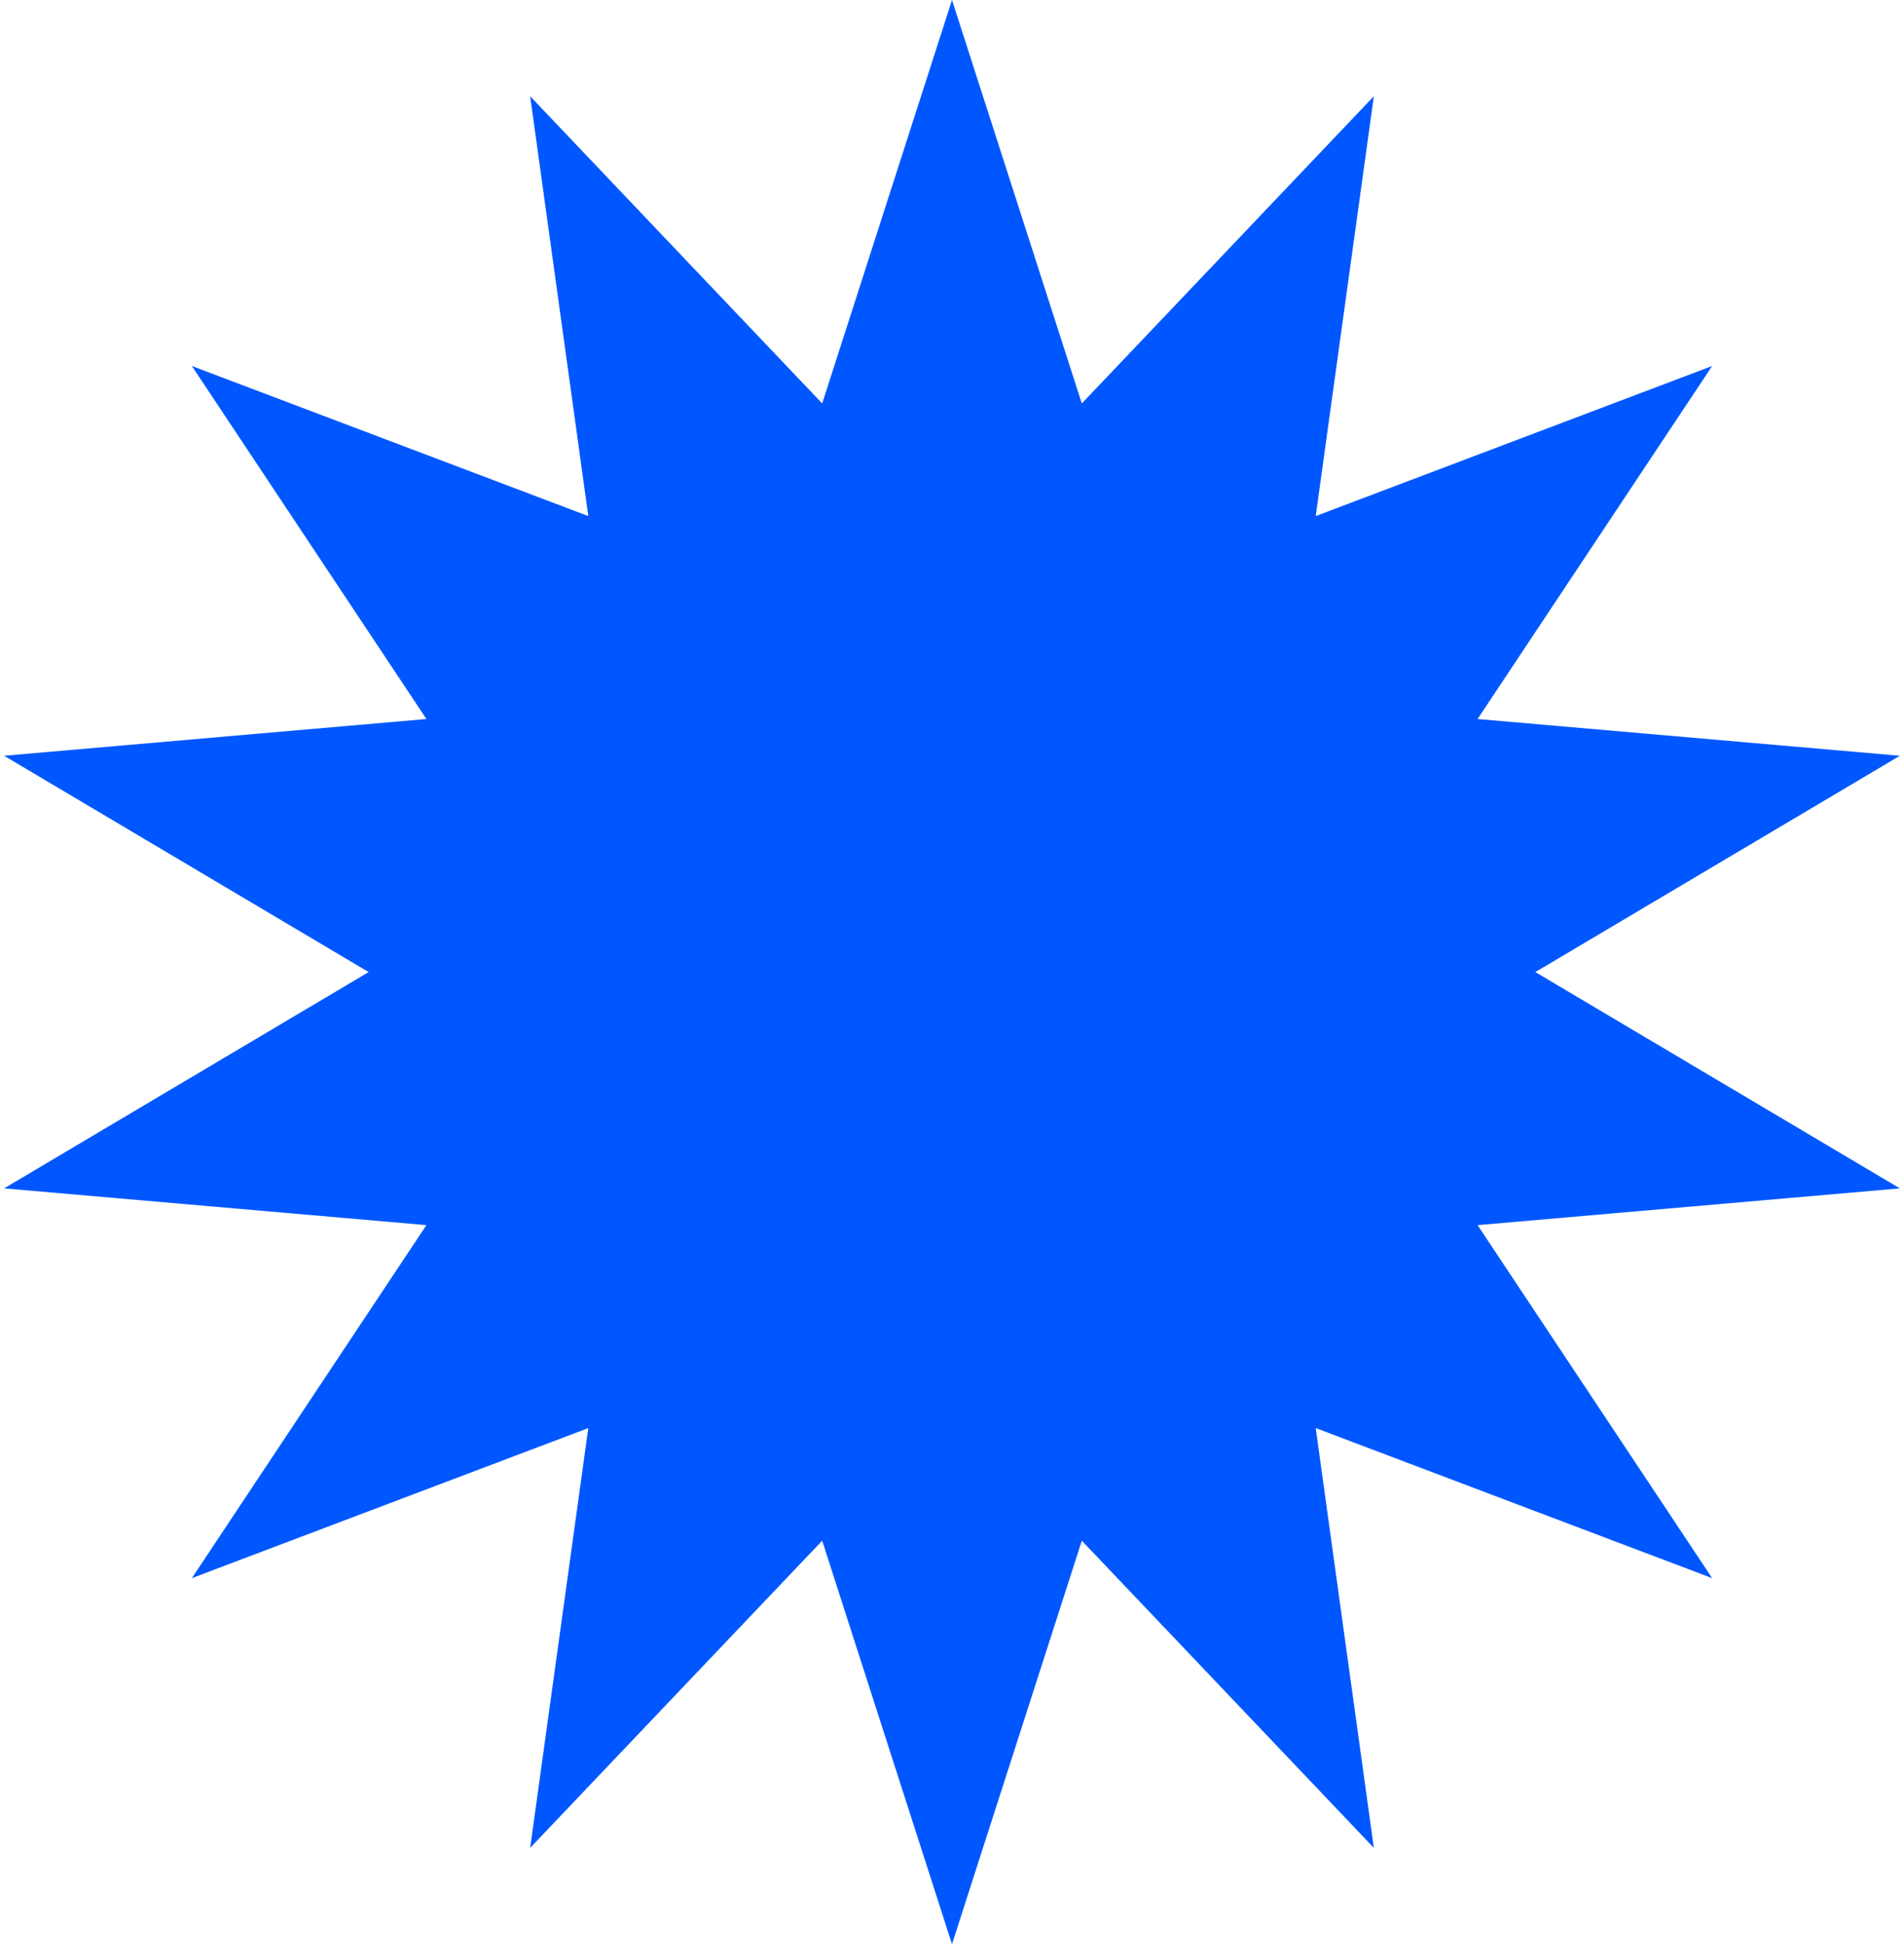 <svg width="94" height="96" viewBox="0 0 94 96" fill="none" xmlns="http://www.w3.org/2000/svg">
<path d="M47 0L53.409 19.922L67.826 4.753L64.957 25.483L84.528 18.073L72.948 35.504L93.796 37.319L75.8 48L93.796 58.681L72.948 60.496L84.528 77.927L64.957 70.517L67.826 91.246L53.409 76.078L47 96L40.591 76.078L26.174 91.246L29.044 70.517L9.472 77.927L21.052 60.496L0.203 58.681L18.2 48L0.203 37.319L21.052 35.504L9.472 18.073L29.044 25.483L26.174 4.753L40.591 19.922L47 0Z" fill="#0057ff"/>
</svg>
